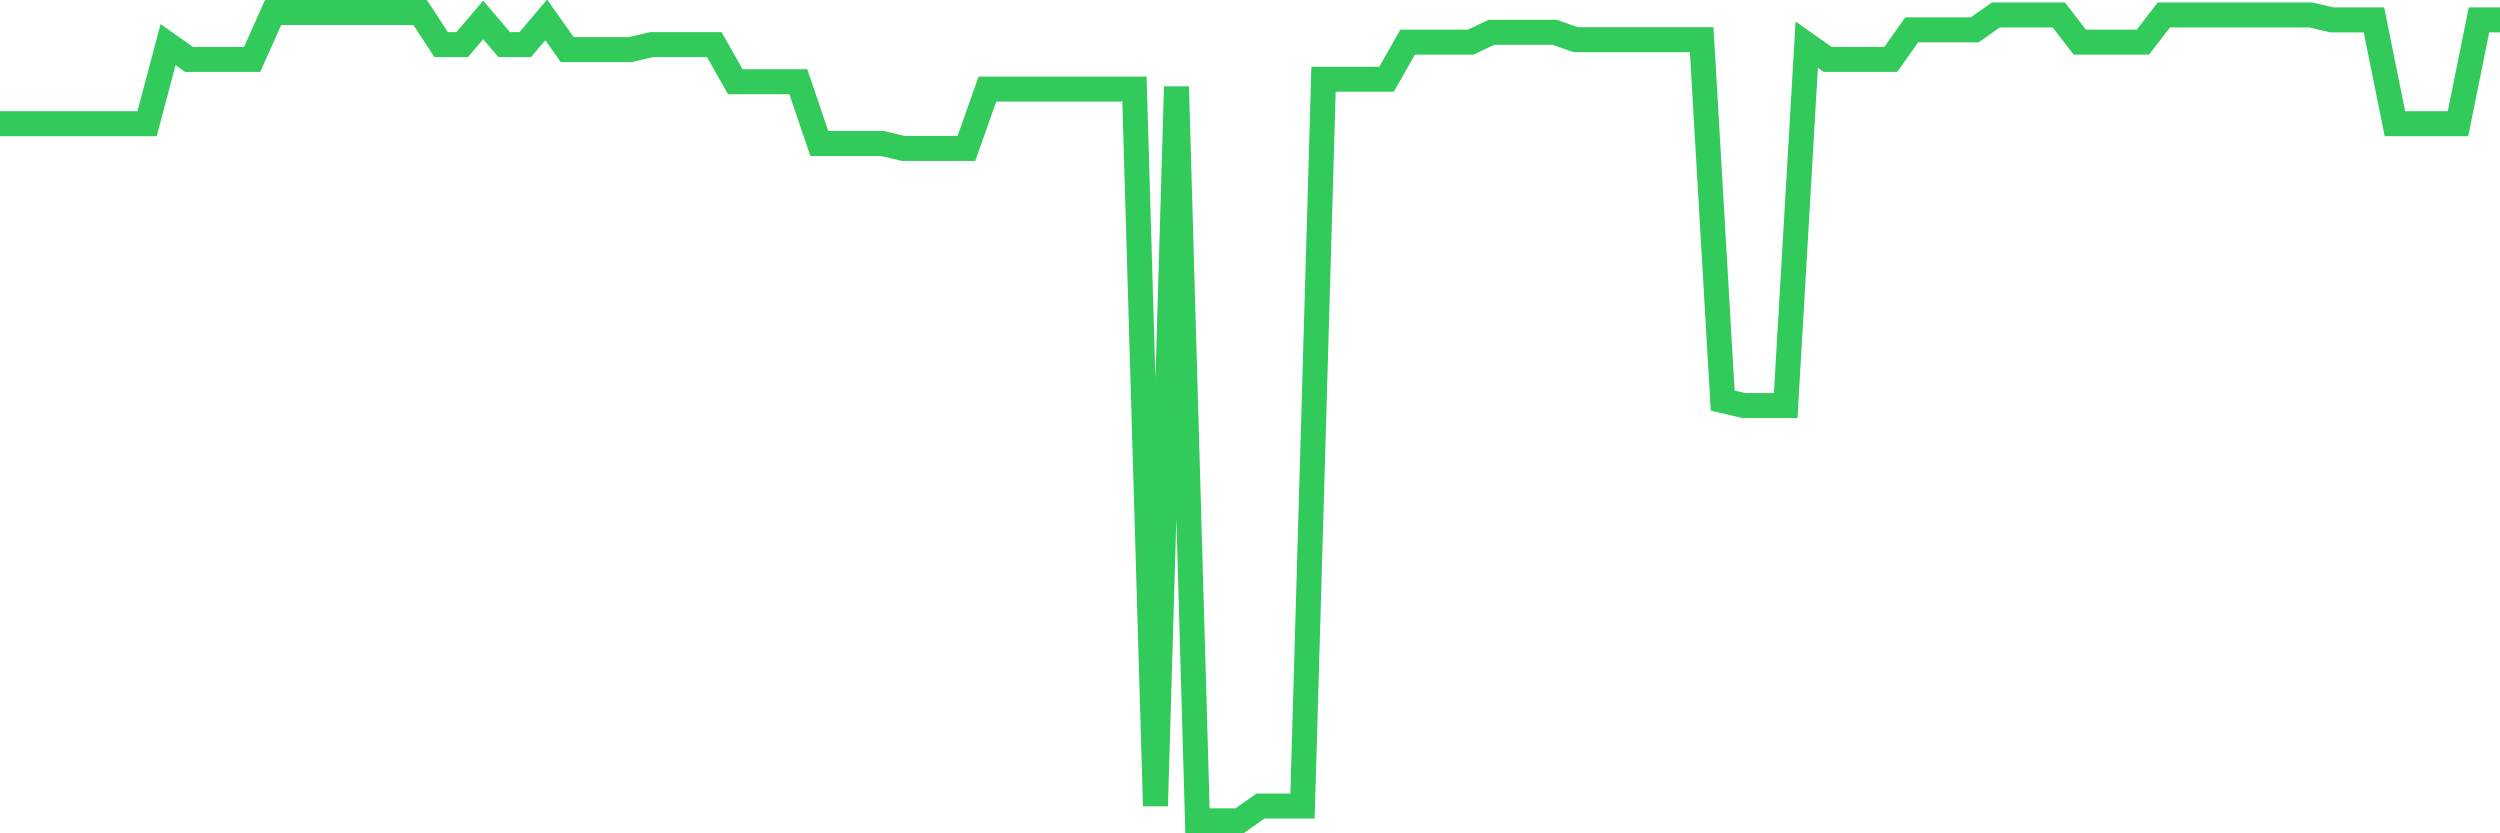 <svg
  xmlns="http://www.w3.org/2000/svg"
  xmlns:xlink="http://www.w3.org/1999/xlink"
  width="120"
  height="40"
  viewBox="0 0 120 40"
  preserveAspectRatio="none"
>
  <polyline
    points="0,5.939 1.008,5.939 2.017,5.939 3.025,5.939 4.034,5.939 5.042,5.939 6.05,5.939 7.059,5.939 8.067,2.143 9.076,2.854 10.084,2.854 11.092,2.854 12.101,2.854 13.109,0.6 14.118,0.6 15.126,0.6 16.134,0.6 17.143,0.6 18.151,0.6 19.16,0.6 20.168,0.6 21.176,2.143 22.185,2.143 23.193,0.956 24.202,2.143 25.21,2.143 26.218,0.956 27.227,2.38 28.235,2.38 29.244,2.38 30.252,2.38 31.261,2.143 32.269,2.143 33.277,2.143 34.286,2.143 35.294,3.922 36.303,3.922 37.311,3.922 38.319,3.922 39.328,6.889 40.336,6.889 41.345,6.889 42.353,6.889 43.361,7.126 44.37,7.126 45.378,7.126 46.387,7.126 47.395,4.278 48.403,4.278 49.412,4.278 50.42,4.278 51.429,4.278 52.437,4.278 53.445,4.278 54.454,4.278 55.462,38.688 56.471,4.16 57.479,39.4 58.487,39.4 59.496,39.4 60.504,38.688 61.513,38.688 62.521,38.688 63.529,3.804 64.538,3.804 65.546,3.804 66.555,3.804 67.563,2.024 68.571,2.024 69.58,2.024 70.588,2.024 71.597,1.549 72.605,1.549 73.613,1.549 74.622,1.549 75.63,1.905 76.639,1.905 77.647,1.905 78.655,1.905 79.664,1.905 80.672,1.905 81.681,1.905 82.689,19.229 83.697,19.466 84.706,19.466 85.714,19.466 86.723,2.143 87.731,2.854 88.739,2.854 89.748,2.854 90.756,2.854 91.765,1.431 92.773,1.431 93.782,1.431 94.79,1.431 95.798,0.719 96.807,0.719 97.815,0.719 98.824,0.719 99.832,2.024 100.84,2.024 101.849,2.024 102.857,2.024 103.866,0.719 104.874,0.719 105.882,0.719 106.891,0.719 107.899,0.719 108.908,0.719 109.916,0.719 110.924,0.719 111.933,0.956 112.941,0.956 113.95,0.956 114.958,5.939 115.966,5.939 116.975,5.939 117.983,5.939 118.992,0.956 120,0.956"
    fill="none"
    stroke="#32ca5b"
    stroke-width="1.2"
  >
  </polyline>
</svg>